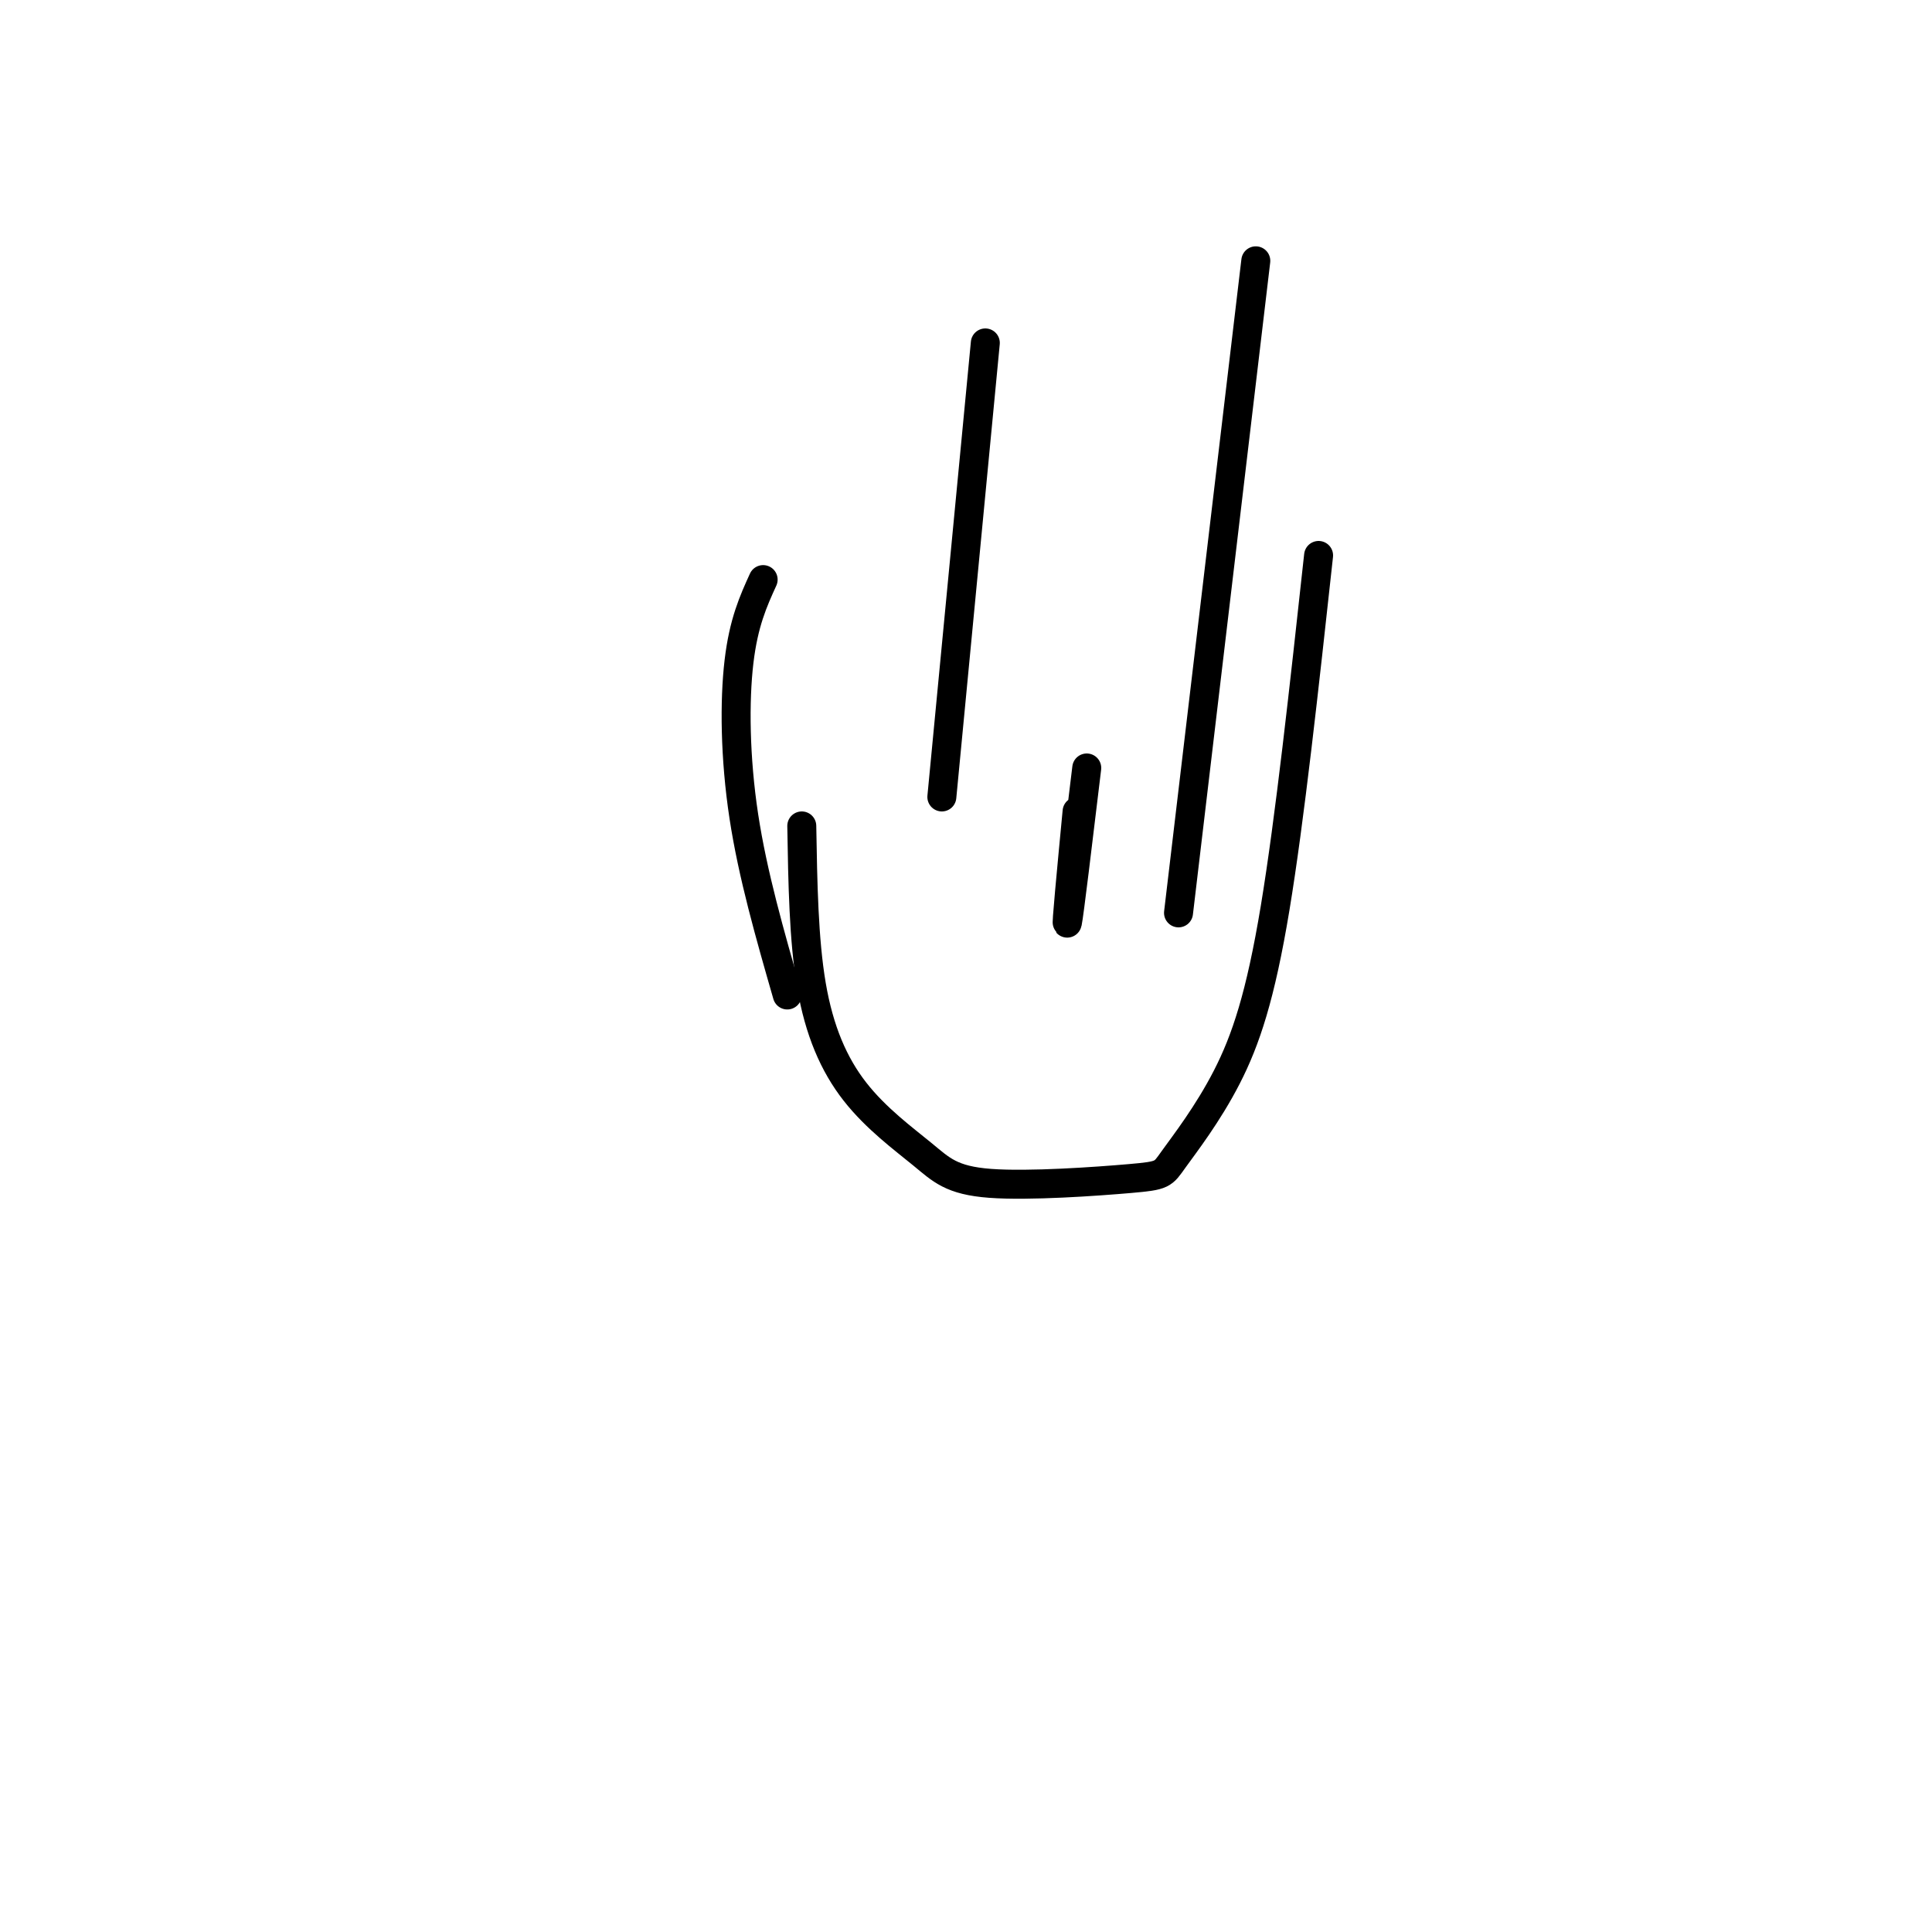 <svg viewBox='0 0 400 400' version='1.1' xmlns='http://www.w3.org/2000/svg' xmlns:xlink='http://www.w3.org/1999/xlink'><g fill='none' stroke='#000000' stroke-width='6' stroke-linecap='round' stroke-linejoin='round'><path d='M204,71c0.000,0.000 -9.000,94.000 -9,94'/><path d='M260,54c0.000,0.000 -16.000,135.000 -16,135'/><path d='M166,171c0.196,11.800 0.393,23.600 2,33c1.607,9.400 4.625,16.400 9,22c4.375,5.600 10.106,9.800 14,13c3.894,3.200 5.952,5.399 14,6c8.048,0.601 22.085,-0.397 29,-1c6.915,-0.603 6.709,-0.811 9,-4c2.291,-3.189 7.078,-9.359 11,-17c3.922,-7.641 6.978,-16.755 10,-35c3.022,-18.245 6.011,-45.623 9,-73'/><path d='M163,206c-3.578,-12.444 -7.156,-24.889 -9,-37c-1.844,-12.111 -1.956,-23.889 -1,-32c0.956,-8.111 2.978,-12.556 5,-17'/><path d='M223,168c-1.167,12.250 -2.333,24.500 -2,23c0.333,-1.500 2.167,-16.750 4,-32'/></g>
</svg>